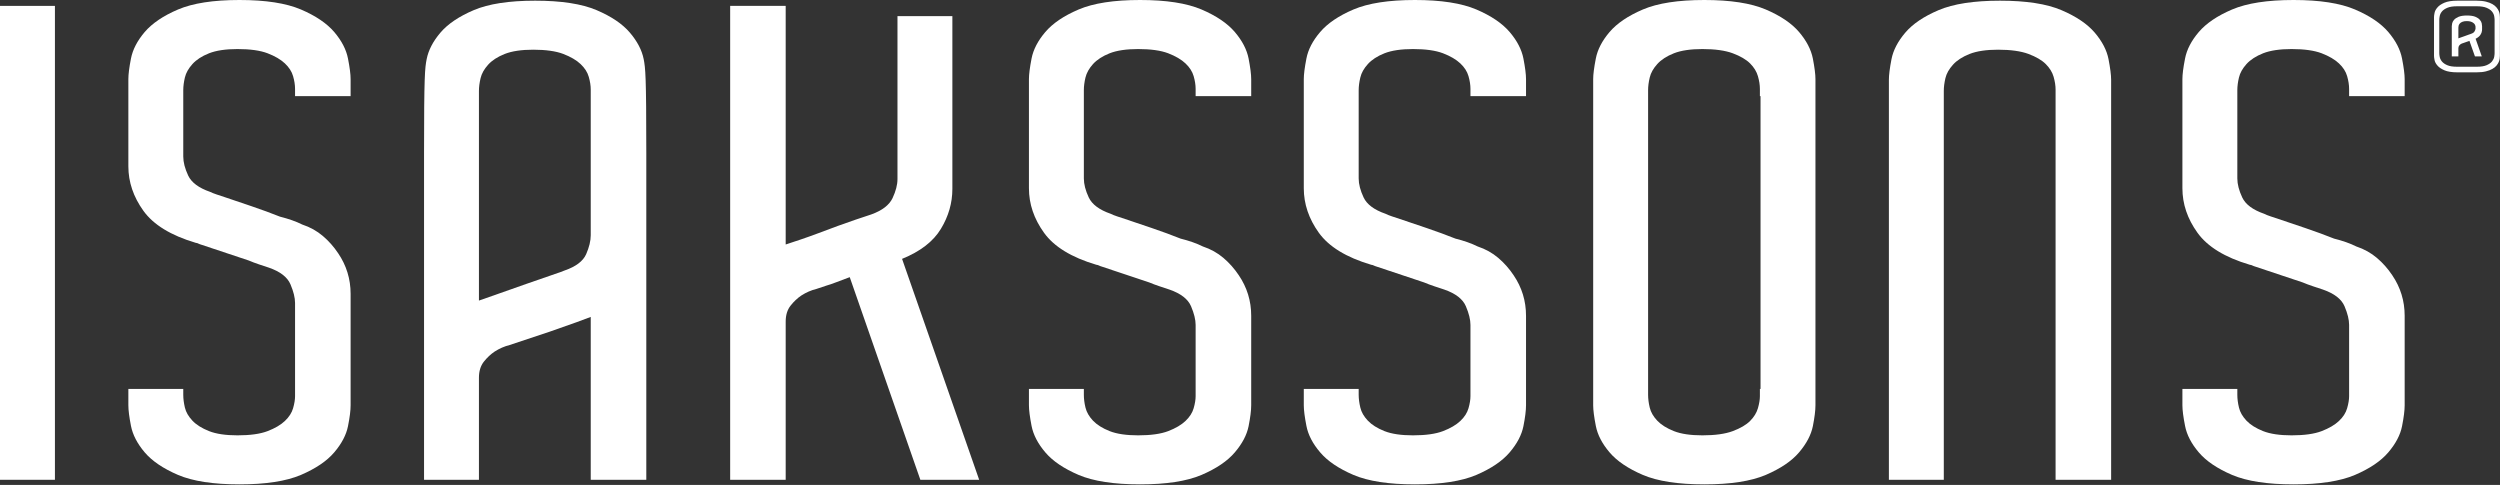 <?xml version="1.0" encoding="UTF-8" standalone="no"?>
<svg xmlns="http://www.w3.org/2000/svg" xmlns:xlink="http://www.w3.org/1999/xlink" xmlns:serif="http://www.serif.com/" width="100%" height="100%" viewBox="0 0 1758 341" version="1.1" xml:space="preserve" style="fill-rule:evenodd;clip-rule:evenodd;stroke-linejoin:round;stroke-miterlimit:2;">
    <rect x="0" y="0" width="1758" height="341" fill="#333333" stroke="none"/>
    <g transform="matrix(1,0,0,1,0,-1.083)">
        <g transform="matrix(4.167,0,0,4.167,0,0)">
            <rect x="0" y="1.254" width="9.268" height="79.972" style="fill:white;fill-rule:nonzero;"></rect>
            <path d="M59.167,68.655C59.167,69.535 59.02,70.712 58.723,72.187C58.431,73.657 57.657,75.125 56.409,76.595C55.157,78.068 53.277,79.333 50.783,80.406C48.281,81.469 44.825,82 40.412,82C36,82 32.545,81.469 30.044,80.406C27.544,79.333 25.671,78.068 24.415,76.595C23.168,75.125 22.396,73.636 22.101,72.13C21.806,70.625 21.662,69.463 21.662,68.655L21.662,65.897L30.927,65.897L30.927,66.889C30.927,67.553 31.019,68.268 31.201,69.043C31.384,69.813 31.811,70.548 32.474,71.25C33.13,71.945 34.07,72.533 35.284,73.015C36.496,73.492 38.096,73.726 40.083,73.726C42.213,73.726 43.907,73.492 45.153,73.015C46.406,72.533 47.378,71.964 48.078,71.3C48.776,70.64 49.24,69.922 49.458,69.153C49.683,68.379 49.792,67.699 49.792,67.109L49.792,51.385C49.792,50.503 49.533,49.454 49.017,48.241C48.502,47.028 47.291,46.091 45.376,45.427C44.938,45.281 44.38,45.097 43.721,44.879C43.061,44.656 42.469,44.434 41.958,44.214L33.686,41.459C33.39,41.309 33.168,41.235 33.022,41.235C28.831,39.989 25.89,38.186 24.197,35.829C22.51,33.479 21.662,30.977 21.662,28.332L21.662,13.608C21.662,12.802 21.806,11.645 22.101,10.136C22.396,8.627 23.168,7.139 24.415,5.667C25.671,4.201 27.544,2.928 30.044,1.861C32.545,0.797 36,0.26 40.412,0.26C44.825,0.26 48.281,0.797 50.783,1.861C53.277,2.928 55.157,4.201 56.409,5.667C57.657,7.139 58.431,8.627 58.723,10.136C59.02,11.645 59.167,12.802 59.167,13.608L59.167,16.478L49.792,16.478L49.792,15.266C49.792,14.599 49.683,13.886 49.458,13.111C49.24,12.34 48.776,11.622 48.078,10.962C47.378,10.304 46.406,9.731 45.153,9.25C43.907,8.774 42.213,8.538 40.083,8.538C38.096,8.538 36.496,8.774 35.284,9.25C34.07,9.731 33.13,10.341 32.474,11.073C31.811,11.81 31.384,12.561 31.201,13.335C31.019,14.107 30.927,14.824 30.927,15.484L30.927,26.677C30.927,27.634 31.201,28.7 31.752,29.877C32.303,31.053 33.532,31.97 35.443,32.634C35.743,32.781 36.112,32.928 36.553,33.075C36.995,33.222 37.436,33.364 37.876,33.513C39.198,33.956 40.724,34.471 42.454,35.062C44.179,35.649 45.783,36.238 47.253,36.823C48.722,37.194 49.971,37.634 51.002,38.15C52.327,38.587 53.483,39.236 54.477,40.078C55.474,40.925 56.333,41.899 57.07,43.002C58.465,45.061 59.167,47.343 59.167,49.842L59.167,68.655Z" style="fill:white;fill-rule:nonzero;"></path>
            <path d="M84.135,49.823C85.681,49.276 87.243,48.725 88.823,48.169C90.404,47.62 91.838,47.12 93.126,46.679C94.412,46.242 95.126,45.982 95.276,45.907C97.188,45.248 98.4,44.326 98.918,43.152C99.429,41.977 99.69,40.909 99.69,39.956L99.69,15.38C99.69,14.712 99.579,13.995 99.356,13.225C99.138,12.454 98.675,11.734 97.978,11.073C97.283,10.413 96.304,9.845 95.055,9.361C93.805,8.887 92.111,8.646 89.978,8.646C87.997,8.646 86.397,8.887 85.184,9.361C83.968,9.845 83.03,10.448 82.372,11.183C81.708,11.917 81.285,12.672 81.101,13.446C80.918,14.214 80.823,14.932 80.823,15.6L80.823,50.984C81.488,50.764 82.594,50.379 84.135,49.823ZM109.066,81.226L99.69,81.226L99.69,53.743C99.542,53.815 98.753,54.11 97.318,54.626C95.882,55.136 94.319,55.688 92.629,56.28L86.007,58.483C85.129,58.702 84.283,59.07 83.474,59.588C82.813,60.029 82.204,60.6 81.651,61.296C81.101,61.996 80.823,62.894 80.823,63.999L80.823,81.226L71.559,81.226L71.559,26.058C71.559,12.913 71.707,11.753 72,10.245C72.295,8.739 73.065,7.251 74.314,5.779C75.567,4.306 77.444,3.037 79.942,1.973C82.44,0.91 85.9,0.375 90.31,0.375C94.723,0.375 98.181,0.91 100.683,1.973C103.182,3.037 105.055,4.306 106.305,5.779C107.556,7.251 108.328,8.739 108.625,10.245C108.917,11.753 109.066,12.913 109.066,26.058L109.066,81.226Z" style="fill:white;fill-rule:nonzero;"></path>
            <path d="M155.313,81.226L143.397,47.032C142.589,47.33 141.854,47.604 141.194,47.861C140.53,48.119 139.943,48.325 139.429,48.468L137.773,49.021C136.891,49.235 136.042,49.607 135.236,50.123C134.574,50.564 133.968,51.136 133.419,51.831C132.864,52.529 132.588,53.428 132.588,54.533L132.588,81.226L123.218,81.226L123.218,1.254L132.588,1.254L132.588,41.52C133.252,41.298 134.079,41.022 135.075,40.693C136.065,40.359 137.09,39.992 138.162,39.59C139.227,39.183 140.311,38.781 141.417,38.375C142.522,37.969 143.509,37.622 144.396,37.325L147.04,36.444C148.875,35.78 150.073,34.862 150.626,33.687C151.175,32.512 151.453,31.444 151.453,30.49L151.453,2.979L160.717,2.979L160.717,32.142C160.717,34.496 160.076,36.739 158.787,38.871C157.499,41.006 155.313,42.694 152.227,43.945L165.239,81.226L155.313,81.226Z" style="fill:white;fill-rule:nonzero;"></path>
            <path d="M211.146,68.655C211.146,69.535 210.996,70.712 210.705,72.187C210.409,73.657 209.637,75.125 208.386,76.595C207.135,78.068 205.262,79.333 202.763,80.406C200.261,81.469 196.805,82 192.392,82C187.979,82 184.521,81.469 182.022,80.406C179.519,79.333 177.648,78.068 176.398,76.595C175.146,75.125 174.375,73.636 174.08,72.13C173.788,70.625 173.638,69.463 173.638,68.655L173.638,65.897L182.905,65.897L182.905,66.889C182.905,67.553 182.993,68.268 183.18,69.043C183.366,69.813 183.788,70.548 184.448,71.25C185.114,71.945 186.051,72.533 187.262,73.015C188.475,73.492 190.08,73.726 192.062,73.726C194.194,73.726 195.885,73.492 197.137,73.015C198.386,72.533 199.357,71.964 200.056,71.3C200.755,70.64 201.215,69.922 201.434,69.153C201.657,68.379 201.768,67.699 201.768,67.109L201.768,55.087C201.768,54.205 201.509,53.157 200.996,51.946C200.477,50.729 199.265,49.792 197.357,49.128C196.912,48.982 196.359,48.798 195.701,48.579C195.039,48.358 194.45,48.138 193.934,47.92L185.665,45.159C185.37,45.011 185.149,44.937 185.001,44.937C180.811,43.692 177.867,41.888 176.178,39.532C174.485,37.18 173.638,34.677 173.638,32.032L173.638,13.608C173.638,12.802 173.788,11.645 174.08,10.136C174.375,8.627 175.146,7.139 176.398,5.667C177.648,4.201 179.519,2.928 182.022,1.861C184.521,0.797 187.979,0.26 192.392,0.26C196.805,0.26 200.261,0.797 202.763,1.861C205.262,2.928 207.135,4.201 208.386,5.667C209.637,7.139 210.409,8.627 210.705,10.136C210.996,11.645 211.146,12.802 211.146,13.608L211.146,16.478L201.768,16.478L201.768,15.266C201.768,14.599 201.657,13.886 201.434,13.111C201.215,12.34 200.755,11.622 200.056,10.962C199.357,10.304 198.386,9.731 197.137,9.25C195.885,8.774 194.194,8.538 192.062,8.538C190.08,8.538 188.475,8.774 187.262,9.25C186.051,9.731 185.114,10.341 184.448,11.073C183.788,11.81 183.366,12.561 183.18,13.335C182.993,14.107 182.905,14.824 182.905,15.484L182.905,30.377C182.905,31.335 183.18,32.403 183.73,33.578C184.285,34.755 185.515,35.671 187.425,36.335C187.719,36.484 188.087,36.63 188.53,36.777C188.974,36.925 189.412,37.067 189.856,37.216C191.177,37.658 192.703,38.171 194.433,38.762C196.16,39.351 197.761,39.941 199.227,40.526C200.699,40.896 201.953,41.335 202.983,41.851C204.306,42.29 205.463,42.938 206.455,43.781C207.449,44.625 208.311,45.601 209.048,46.702C210.445,48.763 211.146,51.044 211.146,53.544L211.146,68.655Z" style="fill:white;fill-rule:nonzero;"></path>
            <path d="M257.523,68.655C257.523,69.535 257.375,70.712 257.083,72.187C256.788,73.657 256.019,75.125 254.768,76.595C253.514,78.068 251.642,79.333 249.145,80.406C246.642,81.469 243.185,82 238.773,82C234.358,82 230.903,81.469 228.402,80.406C225.902,79.333 224.028,78.068 222.781,76.595C221.522,75.125 220.754,73.636 220.463,72.13C220.169,70.625 220.02,69.463 220.02,68.655L220.02,65.897L229.283,65.897L229.283,66.889C229.283,67.553 229.378,68.268 229.562,69.043C229.741,69.813 230.167,70.548 230.831,71.25C231.49,71.945 232.43,72.533 233.64,73.015C234.853,73.492 236.455,73.726 238.442,73.726C240.575,73.726 242.264,73.492 243.513,73.015C244.765,72.533 245.74,71.964 246.438,71.3C247.141,70.64 247.596,69.922 247.815,69.153C248.039,68.379 248.146,67.699 248.146,67.109L248.146,55.087C248.146,54.205 247.89,53.157 247.374,51.946C246.856,50.729 245.648,49.792 243.738,49.128C243.297,48.982 242.742,48.798 242.078,48.579C241.417,48.358 240.832,48.138 240.316,47.92L232.044,45.159C231.747,45.011 231.529,44.937 231.383,44.937C227.189,43.692 224.247,41.888 222.554,39.532C220.867,37.18 220.02,34.677 220.02,32.032L220.02,13.608C220.02,12.802 220.169,11.645 220.463,10.136C220.754,8.627 221.522,7.139 222.781,5.667C224.028,4.201 225.902,2.928 228.402,1.861C230.903,0.797 234.358,0.26 238.773,0.26C243.185,0.26 246.642,0.797 249.145,1.861C251.642,2.928 253.514,4.201 254.768,5.667C256.019,7.139 256.788,8.627 257.083,10.136C257.375,11.645 257.523,12.802 257.523,13.608L257.523,16.478L248.146,16.478L248.146,15.266C248.146,14.599 248.039,13.886 247.815,13.111C247.596,12.34 247.141,11.622 246.438,10.962C245.74,10.304 244.765,9.731 243.513,9.25C242.264,8.774 240.575,8.538 238.442,8.538C236.455,8.538 234.853,8.774 233.64,9.25C232.43,9.731 231.49,10.341 230.831,11.073C230.167,11.81 229.741,12.561 229.562,13.335C229.378,14.107 229.283,14.824 229.283,15.484L229.283,30.377C229.283,31.335 229.562,32.403 230.113,33.578C230.665,34.755 231.897,35.671 233.81,36.335C234.101,36.484 234.471,36.63 234.911,36.777C235.353,36.925 235.792,37.067 236.235,37.216C237.56,37.658 239.084,38.171 240.813,38.762C242.538,39.351 244.139,39.941 245.612,40.526C247.079,40.896 248.331,41.335 249.364,41.851C250.686,42.29 251.845,42.938 252.837,43.781C253.832,44.625 254.691,45.601 255.427,46.702C256.825,48.763 257.523,51.044 257.523,53.544L257.523,68.655Z" style="fill:white;fill-rule:nonzero;"></path>
            <path d="M296.99,65.897L297.098,65.897L297.098,16.478L296.99,16.478L296.99,15.266C296.99,14.599 296.878,13.886 296.656,13.111C296.434,12.34 295.995,11.622 295.334,10.962C294.672,10.304 293.695,9.731 292.407,9.25C291.123,8.774 289.412,8.538 287.281,8.538C285.296,8.538 283.696,8.774 282.483,9.25C281.269,9.731 280.33,10.341 279.67,11.073C279.006,11.81 278.583,12.561 278.401,13.335C278.215,14.107 278.124,14.824 278.124,15.484L278.124,66.889C278.124,67.553 278.215,68.268 278.401,69.043C278.583,69.813 279.006,70.548 279.67,71.25C280.33,71.945 281.269,72.533 282.483,73.015C283.696,73.492 285.296,73.726 287.281,73.726C289.412,73.726 291.123,73.492 292.407,73.015C293.695,72.533 294.672,71.964 295.334,71.3C295.995,70.64 296.434,69.922 296.656,69.153C296.878,68.379 296.99,67.699 296.99,67.109L296.99,65.897ZM306.366,13.608L306.366,68.655C306.366,69.535 306.217,70.712 305.927,72.187C305.627,73.657 304.855,75.125 303.606,76.595C302.354,78.068 300.479,79.333 297.98,80.406C295.479,81.469 292.022,82 287.612,82C283.197,82 279.739,81.469 277.242,80.406C274.741,79.333 272.867,78.068 271.616,76.595C270.364,75.125 269.593,73.636 269.302,72.13C269.008,70.625 268.856,69.463 268.856,68.655L268.856,13.608C268.856,12.802 269.008,11.645 269.302,10.136C269.593,8.627 270.364,7.139 271.616,5.667C272.867,4.201 274.741,2.928 277.242,1.861C279.739,0.797 283.197,0.26 287.612,0.26C292.022,0.26 295.479,0.797 297.98,1.861C300.479,2.928 302.354,4.201 303.606,5.667C304.855,7.139 305.627,8.627 305.927,10.136C306.217,11.645 306.366,12.802 306.366,13.608Z" style="fill:white;fill-rule:nonzero;"></path>
            <path d="M356.263,81.226L346.889,81.226L346.889,15.38C346.889,14.712 346.777,13.995 346.558,13.225C346.337,12.454 345.894,11.734 345.234,11.073C344.573,10.413 343.595,9.845 342.311,9.361C341.023,8.887 339.315,8.646 337.185,8.646C335.196,8.646 333.595,8.887 332.387,9.361C331.168,9.845 330.229,10.448 329.573,11.183C328.906,11.917 328.481,12.672 328.298,13.446C328.119,14.214 328.025,14.932 328.025,15.6L328.025,81.226L318.759,81.226L318.759,13.72C318.759,12.913 318.905,11.753 319.198,10.245C319.492,8.739 320.266,7.251 321.516,5.779C322.765,4.306 324.637,3.037 327.143,1.973C329.642,0.91 333.1,0.375 337.509,0.375C341.926,0.375 345.38,0.91 347.879,1.973C350.378,3.037 352.251,4.306 353.507,5.779C354.758,7.251 355.529,8.739 355.823,10.245C356.112,11.753 356.263,12.913 356.263,13.72L356.263,81.226Z" style="fill:white;fill-rule:nonzero;"></path>
            <path d="M405.798,68.655C405.798,69.535 405.646,70.712 405.354,72.187C405.063,73.657 404.292,75.125 403.041,76.595C401.787,78.068 399.914,79.333 397.412,80.406C394.912,81.469 391.46,82 387.049,82C382.631,82 379.18,81.469 376.677,80.406C374.176,79.333 372.301,78.068 371.051,76.595C369.799,75.125 369.028,73.636 368.738,72.13C368.439,70.625 368.291,69.463 368.291,68.655L368.291,65.897L377.559,65.897L377.559,66.889C377.559,67.553 377.651,68.268 377.836,69.043C378.017,69.813 378.442,70.548 379.103,71.25C379.764,71.945 380.705,72.533 381.916,73.015C383.129,73.492 384.73,73.726 386.719,73.726C388.847,73.726 390.536,73.492 391.788,73.015C393.037,72.533 394.012,71.964 394.711,71.3C395.413,70.64 395.871,69.922 396.089,69.153C396.312,68.379 396.423,67.699 396.423,67.109L396.423,55.087C396.423,54.205 396.163,53.157 395.653,51.946C395.137,50.729 393.92,49.792 392.012,49.128C391.567,48.982 391.016,48.798 390.357,48.579C389.691,48.358 389.103,48.138 388.588,47.92L380.315,45.159C380.023,45.011 379.802,44.937 379.655,44.937C375.461,43.692 372.52,41.888 370.83,39.532C369.137,37.18 368.291,34.677 368.291,32.032L368.291,13.608C368.291,12.802 368.439,11.645 368.738,10.136C369.028,8.627 369.799,7.139 371.051,5.667C372.301,4.201 374.176,2.928 376.677,1.861C379.18,0.797 382.631,0.26 387.049,0.26C391.46,0.26 394.912,0.797 397.412,1.861C399.914,2.928 401.787,4.201 403.041,5.667C404.292,7.139 405.063,8.627 405.354,10.136C405.646,11.645 405.798,12.802 405.798,13.608L405.798,16.478L396.423,16.478L396.423,15.266C396.423,14.599 396.312,13.886 396.089,13.111C395.871,12.34 395.413,11.622 394.711,10.962C394.012,10.304 393.037,9.731 391.788,9.25C390.536,8.774 388.847,8.538 386.719,8.538C384.73,8.538 383.129,8.774 381.916,9.25C380.705,9.731 379.764,10.341 379.103,11.073C378.442,11.81 378.017,12.561 377.836,13.335C377.651,14.107 377.559,14.824 377.559,15.484L377.559,30.377C377.559,31.335 377.836,32.403 378.385,33.578C378.941,34.755 380.169,35.671 382.082,36.335C382.374,36.484 382.741,36.63 383.185,36.777C383.628,36.925 384.066,37.067 384.51,37.216C385.831,37.658 387.356,38.171 389.083,38.762C390.814,39.351 392.417,39.941 393.884,40.526C395.355,40.896 396.606,41.335 397.636,41.851C398.96,42.29 400.112,42.938 401.109,43.781C402.104,44.625 402.967,45.601 403.702,46.702C405.098,48.763 405.798,51.044 405.798,53.544L405.798,68.655Z" style="fill:white;fill-rule:nonzero;"></path>
            <path d="M417.755,5.119C417.731,5.269 417.673,5.414 417.581,5.567C417.485,5.731 417.309,5.857 417.063,5.943C417.009,5.965 416.952,5.987 416.886,6.01C416.848,6.024 416.806,6.037 416.764,6.052L416.694,6.075C416.438,6.164 416.142,6.269 415.809,6.395C415.565,6.481 415.366,6.552 415.201,6.608L414.862,6.732L414.862,4.916C414.862,4.813 414.875,4.699 414.901,4.592C414.938,4.459 415.006,4.336 415.102,4.228C415.206,4.109 415.351,4.013 415.539,3.94C415.724,3.86 415.961,3.821 416.272,3.821C416.555,3.821 416.778,3.851 416.961,3.91C417.153,3.977 417.294,4.05 417.404,4.141C417.524,4.229 417.612,4.331 417.662,4.443C417.712,4.552 417.742,4.654 417.755,4.756L417.755,5.119ZM418.486,3.606C418.318,3.405 418.063,3.232 417.734,3.093C417.392,2.951 416.909,2.877 416.307,2.877C415.71,2.877 415.229,2.953 414.879,3.103C414.549,3.248 414.293,3.421 414.124,3.616C413.962,3.806 413.855,4 413.815,4.192C413.771,4.405 413.75,4.56 413.75,4.668L413.75,9.779L414.862,9.779L414.862,8.404C414.862,8.226 414.908,8.072 414.999,7.951C415.092,7.835 415.184,7.751 415.28,7.692C415.401,7.619 415.534,7.564 415.679,7.528C415.758,7.505 415.847,7.475 415.942,7.434C415.999,7.414 416.053,7.395 416.111,7.375C416.161,7.357 416.207,7.339 416.261,7.322C416.394,7.279 416.504,7.242 416.617,7.2L416.729,7.159L417.658,9.779L418.813,9.779L417.769,6.8L417.855,6.754C418.173,6.587 418.41,6.388 418.565,6.164C418.725,5.936 418.817,5.69 418.848,5.44L418.848,5.404C418.857,5.344 418.86,5.294 418.86,5.216L418.86,4.668C418.86,4.549 418.84,4.389 418.8,4.192C418.76,4.003 418.655,3.805 418.486,3.606Z" style="fill:white;fill-rule:nonzero;"></path>
            <path d="M419.623,11.263C419.22,11.438 418.676,11.522 417.958,11.522L414.658,11.522C413.938,11.522 413.396,11.438 412.993,11.263C412.589,11.093 412.28,10.877 412.08,10.627C411.885,10.382 411.758,10.123 411.71,9.855C411.662,9.607 411.639,9.395 411.639,9.227L411.639,3.617C411.639,3.443 411.662,3.231 411.71,2.986C411.758,2.717 411.881,2.455 412.08,2.21C412.28,1.963 412.575,1.755 412.993,1.578C413.397,1.403 413.942,1.318 414.658,1.318L417.958,1.318C418.663,1.318 419.225,1.406 419.623,1.578C420.038,1.755 420.338,1.963 420.537,2.21C420.735,2.46 420.86,2.721 420.909,2.987C420.951,3.238 420.975,3.449 420.975,3.617L420.975,9.227C420.975,9.39 420.951,9.603 420.909,9.854C420.86,10.118 420.735,10.377 420.537,10.627C420.333,10.877 420.026,11.093 419.623,11.263ZM421.294,11.328C421.463,11.121 421.592,10.913 421.677,10.714C421.761,10.525 421.812,10.338 421.835,10.145C421.857,9.97 421.869,9.821 421.869,9.687L421.869,3.149C421.869,3.018 421.857,2.865 421.835,2.695C421.812,2.502 421.758,2.311 421.677,2.124C421.592,1.921 421.463,1.716 421.294,1.513C421.128,1.311 420.897,1.123 420.606,0.954C420.314,0.785 419.945,0.645 419.517,0.539C419.07,0.43 418.537,0.375 417.927,0.375L414.688,0.375C413.77,0.375 413.032,0.49 412.506,0.718C411.97,0.95 411.585,1.21 411.332,1.516C411.065,1.819 410.906,2.118 410.845,2.421C410.779,2.747 410.749,2.985 410.749,3.149L410.749,9.687C410.749,9.858 410.779,10.097 410.845,10.421C410.908,10.722 411.07,11.027 411.332,11.324C411.585,11.629 411.97,11.887 412.506,12.122C413.032,12.35 413.766,12.466 414.688,12.466L417.927,12.466C418.545,12.466 419.078,12.412 419.515,12.303C419.958,12.192 420.313,12.055 420.606,11.885C420.892,11.725 421.122,11.536 421.294,11.328Z" style="fill:white;fill-rule:nonzero;"></path>
        </g>
    </g>
</svg>
